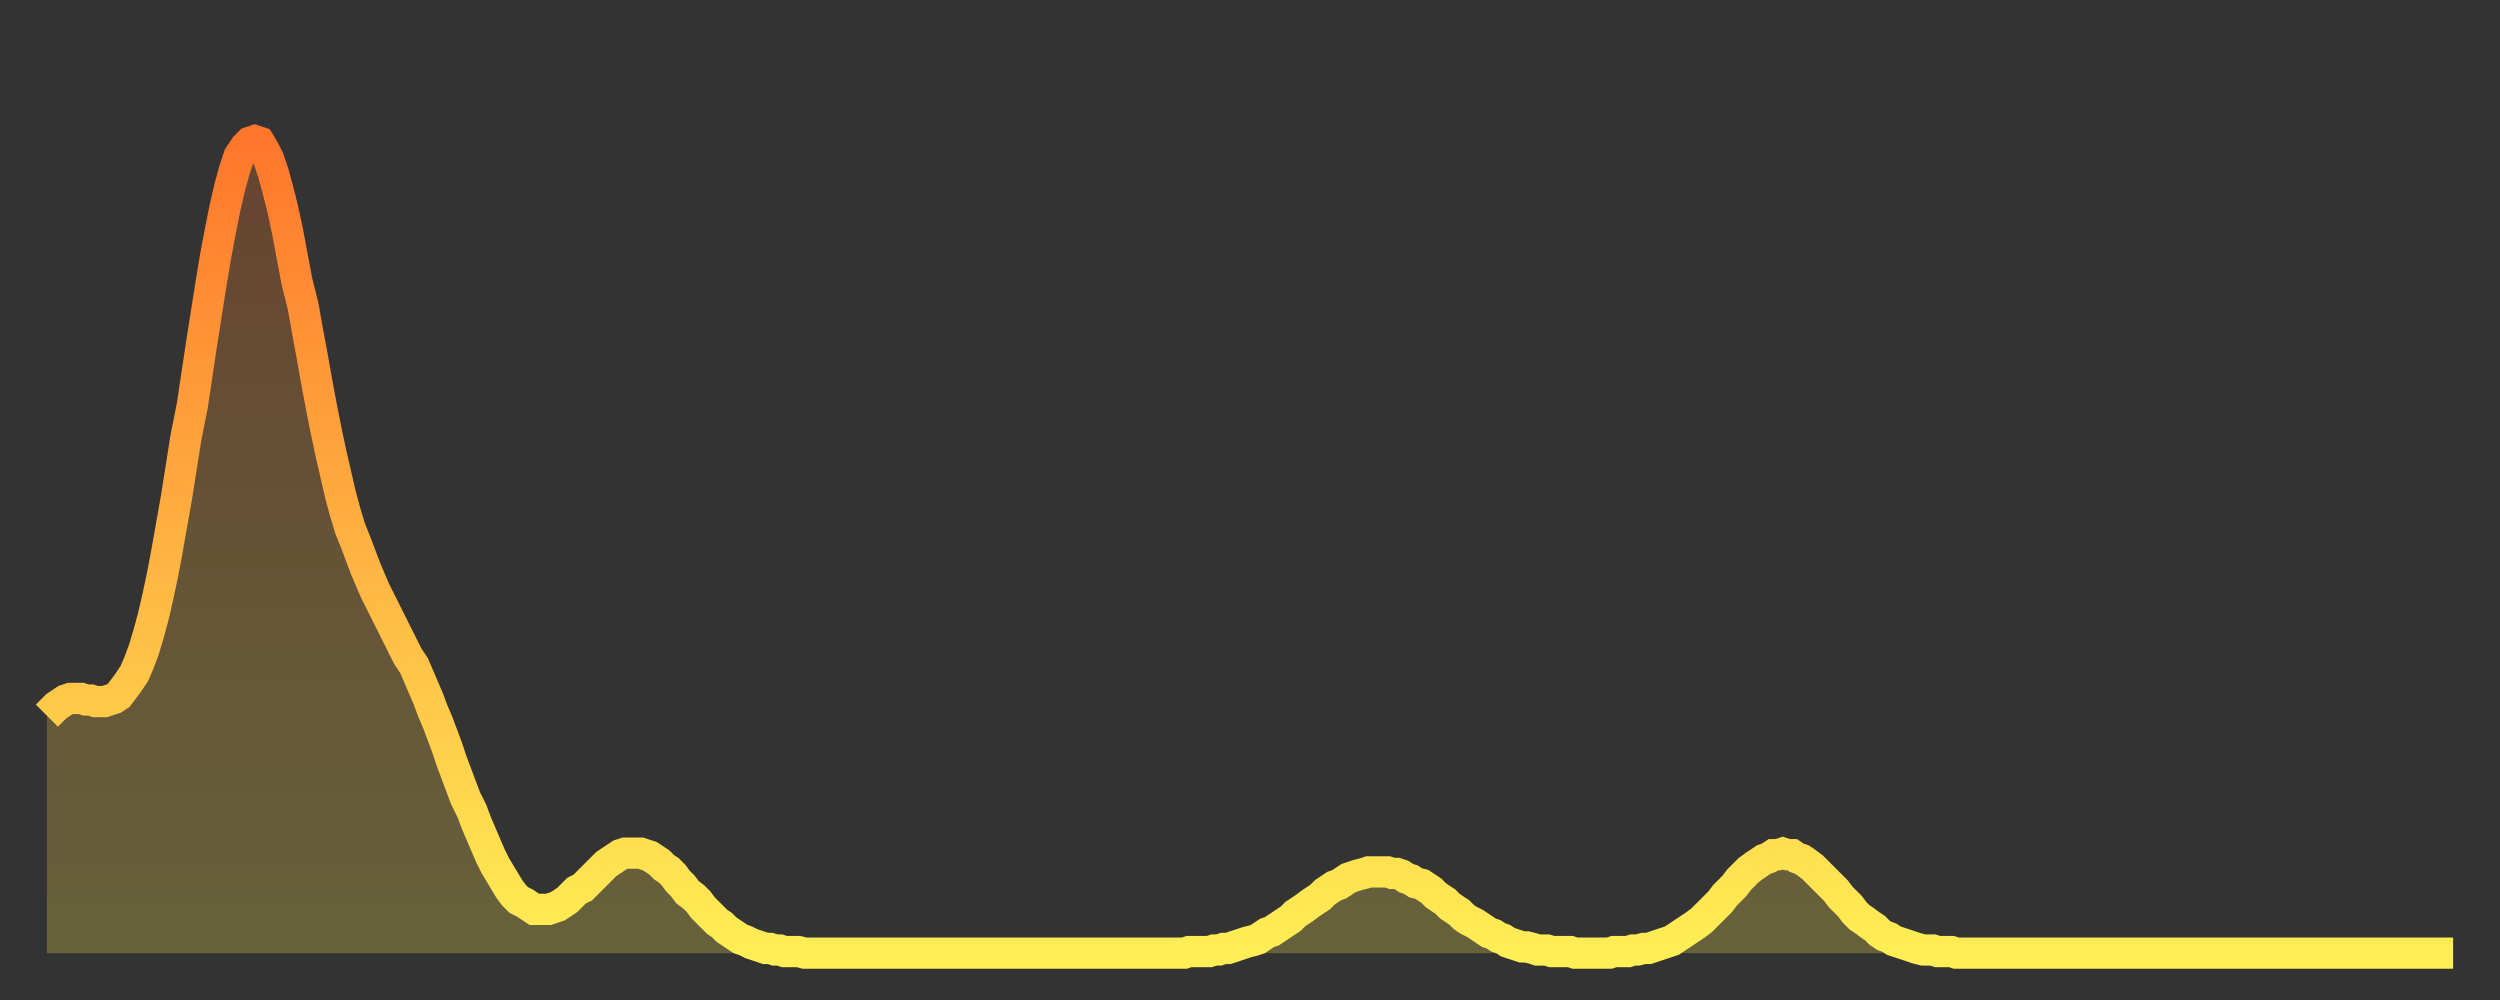 <?xml version="1.0" encoding="utf-8" ?>
<svg baseProfile="full" height="64" version="1.1" width="160" xmlns="http://www.w3.org/2000/svg" xmlns:ev="http://www.w3.org/2001/xml-events" xmlns:xlink="http://www.w3.org/1999/xlink"><rect width="100%" height="100%" fill="#333333" stroke="none"/><defs><linearGradient id="id3464290" x1="0" x2="0" y1="0" y2="1"><stop offset="0%" stop-color="#ff762c" /><stop offset="50%" stop-color="#ffb241" /><stop offset="100%" stop-color="#ffee55" /></linearGradient></defs><g transform="translate(3,3)"><g><path d="M 0.0 42.8 0.3 42.5 0.6 42.2 0.9 42.0 1.2 41.8 1.5 41.7 1.9 41.7 2.2 41.7 2.5 41.8 2.8 41.8 3.1 41.9 3.4 41.9 3.7 41.9 4.0 41.8 4.3 41.7 4.6 41.5 4.9 41.1 5.2 40.7 5.6 40.1 5.9 39.4 6.2 38.6 6.5 37.6 6.8 36.5 7.1 35.2 7.4 33.8 7.7 32.2 8.0 30.5 8.3 28.8 8.6 26.9 8.9 25.0 9.3 23.0 9.6 21.0 9.9 19.0 10.2 17.1 10.5 15.2 10.8 13.4 11.1 11.8 11.4 10.3 11.7 9.0 12.0 7.9 12.3 7.0 12.7 6.4 13.0 6.1 13.3 6.0 13.6 6.1 13.9 6.6 14.2 7.2 14.5 8.1 14.8 9.2 15.1 10.4 15.4 11.8 15.7 13.4 16.0 15.0 16.4 16.6 16.7 18.3 17.0 19.9 17.3 21.6 17.6 23.2 17.9 24.7 18.2 26.1 18.5 27.4 18.8 28.7 19.1 29.8 19.4 30.8 19.8 31.8 20.1 32.6 20.4 33.4 20.7 34.1 21.0 34.8 21.3 35.4 21.6 36.0 21.9 36.6 22.2 37.2 22.5 37.8 22.8 38.4 23.1 39.0 23.5 39.6 23.8 40.3 24.1 41.0 24.4 41.7 24.7 42.5 25.0 43.2 25.3 44.0 25.6 44.8 25.9 45.7 26.2 46.5 26.5 47.3 26.8 48.1 27.2 48.9 27.5 49.7 27.8 50.4 28.1 51.1 28.4 51.8 28.7 52.4 29.0 52.9 29.3 53.4 29.6 53.9 29.9 54.3 30.2 54.6 30.6 54.8 30.9 55.0 31.2 55.2 31.5 55.2 31.8 55.2 32.1 55.2 32.4 55.1 32.7 55.0 33.0 54.8 33.3 54.6 33.6 54.3 33.9 54.0 34.3 53.8 34.6 53.5 34.9 53.2 35.2 52.9 35.5 52.6 35.8 52.3 36.1 52.1 36.4 51.9 36.7 51.7 37.0 51.6 37.3 51.6 37.7 51.6 38.0 51.6 38.3 51.7 38.6 51.8 38.9 52.0 39.2 52.2 39.5 52.5 39.8 52.7 40.1 53.0 40.4 53.4 40.7 53.7 41.0 54.1 41.4 54.4 41.7 54.7 42.0 55.1 42.3 55.4 42.6 55.7 42.9 56.0 43.2 56.2 43.5 56.5 43.8 56.7 44.1 56.9 44.4 57.1 44.7 57.2 45.1 57.4 45.4 57.5 45.7 57.6 46.0 57.7 46.3 57.7 46.6 57.8 46.9 57.8 47.2 57.9 47.5 57.9 47.8 57.9 48.1 57.9 48.5 58.0 48.8 58.0 49.1 58.0 49.4 58.0 49.7 58.0 50.0 58.0 50.3 58.0 50.6 58.0 50.9 58.0 51.2 58.0 51.5 58.0 51.8 58.0 52.2 58.0 52.5 58.0 52.8 58.0 53.1 58.0 53.4 58.0 53.7 58.0 54.0 58.0 54.3 58.0 54.6 58.0 54.9 58.0 55.2 58.0 55.6 58.0 55.9 58.0 56.2 58.0 56.5 58.0 56.8 58.0 57.1 58.0 57.4 58.0 57.7 58.0 58.0 58.0 58.3 58.0 58.6 58.0 58.9 58.0 59.3 58.0 59.6 58.0 59.9 58.0 60.2 58.0 60.5 58.0 60.8 58.0 61.1 58.0 61.4 58.0 61.7 58.0 62.0 58.0 62.3 58.0 62.6 58.0 63.0 58.0 63.3 58.0 63.6 58.0 63.9 58.0 64.2 58.0 64.5 58.0 64.8 58.0 65.1 58.0 65.4 58.0 65.7 58.0 66.0 58.0 66.4 58.0 66.7 58.0 67.0 58.0 67.3 58.0 67.6 58.0 67.9 58.0 68.2 58.0 68.5 58.0 68.8 58.0 69.1 58.0 69.4 58.0 69.7 58.0 70.1 58.0 70.4 58.0 70.7 58.0 71.0 58.0 71.3 58.0 71.6 58.0 71.9 58.0 72.2 58.0 72.5 58.0 72.8 58.0 73.1 57.9 73.5 57.9 73.8 57.9 74.1 57.9 74.4 57.9 74.7 57.8 75.0 57.8 75.3 57.7 75.6 57.7 75.9 57.6 76.2 57.5 76.5 57.4 76.8 57.3 77.2 57.2 77.5 57.1 77.8 56.9 78.1 56.7 78.4 56.6 78.7 56.4 79.0 56.2 79.3 56.0 79.6 55.8 79.9 55.5 80.2 55.3 80.5 55.1 80.9 54.8 81.2 54.6 81.5 54.4 81.8 54.1 82.1 53.9 82.4 53.7 82.7 53.6 83.0 53.4 83.3 53.2 83.6 53.1 83.9 53.0 84.3 52.9 84.6 52.8 84.9 52.8 85.2 52.8 85.5 52.8 85.8 52.8 86.1 52.9 86.4 52.9 86.7 53.0 87.0 53.2 87.3 53.3 87.6 53.5 88.0 53.6 88.3 53.8 88.6 54.0 88.9 54.3 89.2 54.5 89.5 54.7 89.8 55.0 90.1 55.2 90.4 55.4 90.7 55.7 91.0 55.9 91.4 56.1 91.7 56.3 92.0 56.5 92.3 56.7 92.6 56.8 92.9 57.0 93.2 57.1 93.5 57.3 93.8 57.4 94.1 57.5 94.4 57.6 94.7 57.6 95.1 57.7 95.4 57.8 95.7 57.8 96.0 57.8 96.3 57.9 96.6 57.9 96.9 57.9 97.2 57.9 97.5 57.9 97.8 58.0 98.1 58.0 98.4 58.0 98.8 58.0 99.1 58.0 99.4 58.0 99.7 58.0 100.0 58.0 100.3 57.9 100.6 57.9 100.9 57.9 101.2 57.9 101.5 57.8 101.8 57.8 102.2 57.7 102.5 57.7 102.8 57.6 103.1 57.5 103.4 57.4 103.7 57.3 104.0 57.2 104.3 57.0 104.6 56.8 104.9 56.6 105.2 56.4 105.5 56.2 105.9 55.9 106.2 55.6 106.5 55.3 106.8 55.0 107.1 54.7 107.4 54.3 107.7 54.0 108.0 53.7 108.3 53.3 108.6 53.0 108.9 52.7 109.3 52.4 109.6 52.2 109.9 52.0 110.2 51.9 110.5 51.7 110.8 51.7 111.1 51.6 111.4 51.7 111.7 51.7 112.0 51.9 112.3 52.0 112.6 52.2 113.0 52.5 113.3 52.8 113.6 53.1 113.9 53.4 114.2 53.7 114.5 54.0 114.8 54.4 115.1 54.7 115.4 55.0 115.7 55.4 116.0 55.7 116.3 55.9 116.7 56.2 117.0 56.4 117.3 56.7 117.6 56.9 117.9 57.0 118.2 57.2 118.5 57.3 118.8 57.4 119.1 57.5 119.4 57.6 119.7 57.7 120.1 57.8 120.4 57.8 120.7 57.8 121.0 57.9 121.3 57.9 121.6 57.9 121.9 57.9 122.2 58.0 122.5 58.0 122.8 58.0 123.1 58.0 123.4 58.0 123.8 58.0 124.1 58.0 124.4 58.0 124.7 58.0 125.0 58.0 125.3 58.0 125.6 58.0 125.9 58.0 126.2 58.0 126.5 58.0 126.8 58.0 127.2 58.0 127.5 58.0 127.8 58.0 128.1 58.0 128.4 58.0 128.7 58.0 129.0 58.0 129.3 58.0 129.6 58.0 129.9 58.0 130.2 58.0 130.5 58.0 130.9 58.0 131.2 58.0 131.5 58.0 131.8 58.0 132.1 58.0 132.4 58.0 132.7 58.0 133.0 58.0 133.3 58.0 133.6 58.0 133.9 58.0 134.2 58.0 134.6 58.0 134.9 58.0 135.2 58.0 135.5 58.0 135.8 58.0 136.1 58.0 136.4 58.0 136.7 58.0 137.0 58.0 137.3 58.0 137.6 58.0 138.0 58.0 138.3 58.0 138.6 58.0 138.9 58.0 139.2 58.0 139.5 58.0 139.8 58.0 140.1 58.0 140.4 58.0 140.7 58.0 141.0 58.0 141.3 58.0 141.7 58.0 142.0 58.0 142.3 58.0 142.6 58.0 142.9 58.0 143.2 58.0 143.5 58.0 143.8 58.0 144.1 58.0 144.4 58.0 144.7 58.0 145.1 58.0 145.4 58.0 145.7 58.0 146.0 58.0 146.3 58.0 146.6 58.0 146.9 58.0 147.2 58.0 147.5 58.0 147.8 58.0 148.1 58.0 148.4 58.0 148.8 58.0 149.1 58.0 149.4 58.0 149.7 58.0 150.0 58.0 150.3 58.0 150.6 58.0 150.9 58.0 151.2 58.0 151.5 58.0 151.8 58.0 152.1 58.0 152.5 58.0 152.8 58.0 153.1 58.0 153.4 58.0 153.7 58.0 154.0 58.0" fill="none" id="graph-curve" opacity="1" stroke="url(#id3464290)" stroke-width="2" /><path d="M 0 58 L 0.0 42.8 0.3 42.5 0.6 42.2 0.9 42.0 1.2 41.8 1.5 41.7 1.9 41.7 2.2 41.7 2.5 41.8 2.8 41.8 3.1 41.9 3.4 41.9 3.7 41.9 4.0 41.8 4.3 41.7 4.6 41.5 4.9 41.1 5.2 40.7 5.6 40.1 5.9 39.4 6.2 38.6 6.5 37.6 6.8 36.5 7.1 35.2 7.4 33.8 7.7 32.2 8.0 30.5 8.3 28.8 8.6 26.9 8.9 25.0 9.3 23.0 9.6 21.0 9.9 19.0 10.2 17.1 10.5 15.2 10.8 13.4 11.1 11.8 11.4 10.3 11.7 9.0 12.0 7.9 12.3 7.0 12.7 6.4 13.0 6.1 13.3 6.0 13.6 6.1 13.9 6.6 14.2 7.2 14.5 8.1 14.8 9.2 15.1 10.4 15.4 11.8 15.7 13.4 16.0 15.0 16.4 16.6 16.7 18.3 17.0 19.9 17.3 21.6 17.6 23.2 17.9 24.7 18.2 26.1 18.5 27.4 18.8 28.7 19.1 29.8 19.4 30.8 19.8 31.8 20.1 32.6 20.4 33.4 20.7 34.1 21.0 34.8 21.3 35.4 21.6 36.0 21.9 36.6 22.2 37.2 22.5 37.8 22.8 38.4 23.1 39.0 23.5 39.6 23.8 40.3 24.1 41.0 24.4 41.7 24.7 42.5 25.0 43.2 25.3 44.0 25.6 44.8 25.9 45.7 26.2 46.5 26.5 47.3 26.8 48.1 27.2 48.9 27.5 49.7 27.8 50.4 28.1 51.1 28.4 51.8 28.7 52.4 29.0 52.9 29.3 53.4 29.6 53.9 29.9 54.3 30.2 54.6 30.6 54.8 30.9 55.0 31.2 55.2 31.5 55.2 31.8 55.2 32.1 55.2 32.4 55.1 32.7 55.0 33.0 54.8 33.3 54.6 33.6 54.3 33.9 54.0 34.3 53.8 34.6 53.5 34.9 53.2 35.2 52.9 35.5 52.6 35.8 52.3 36.1 52.1 36.4 51.9 36.7 51.7 37.0 51.6 37.3 51.6 37.7 51.6 38.0 51.6 38.3 51.7 38.6 51.8 38.9 52.0 39.2 52.2 39.5 52.5 39.8 52.7 40.1 53.0 40.4 53.4 40.7 53.7 41.0 54.1 41.4 54.4 41.7 54.7 42.0 55.1 42.3 55.4 42.6 55.7 42.9 56.0 43.2 56.2 43.5 56.5 43.8 56.7 44.1 56.9 44.4 57.1 44.7 57.2 45.1 57.4 45.4 57.5 45.7 57.6 46.0 57.7 46.3 57.7 46.6 57.8 46.9 57.8 47.2 57.9 47.5 57.9 47.8 57.9 48.1 57.9 48.5 58.0 48.8 58.0 49.1 58.0 49.4 58.0 49.7 58.0 50.0 58.0 50.3 58.0 50.6 58.0 50.9 58.0 51.2 58.0 51.5 58.0 51.8 58.0 52.2 58.0 52.5 58.0 52.8 58.0 53.1 58.0 53.4 58.0 53.7 58.0 54.0 58.0 54.3 58.0 54.6 58.0 54.9 58.0 55.2 58.0 55.6 58.0 55.9 58.0 56.2 58.0 56.5 58.0 56.8 58.0 57.1 58.0 57.4 58.0 57.7 58.0 58.0 58.0 58.3 58.0 58.6 58.0 58.9 58.0 59.3 58.0 59.6 58.0 59.9 58.0 60.2 58.0 60.5 58.0 60.8 58.0 61.1 58.0 61.4 58.0 61.7 58.0 62.0 58.0 62.3 58.0 62.6 58.0 63.0 58.0 63.3 58.0 63.6 58.0 63.9 58.0 64.2 58.0 64.5 58.0 64.8 58.0 65.1 58.0 65.4 58.0 65.7 58.0 66.0 58.0 66.4 58.0 66.7 58.0 67.0 58.0 67.3 58.0 67.6 58.0 67.9 58.0 68.2 58.0 68.5 58.0 68.8 58.0 69.1 58.0 69.4 58.0 69.7 58.0 70.1 58.0 70.4 58.0 70.7 58.0 71.0 58.0 71.3 58.0 71.6 58.0 71.9 58.0 72.2 58.0 72.5 58.0 72.8 58.0 73.1 57.9 73.5 57.9 73.8 57.9 74.1 57.9 74.4 57.9 74.7 57.8 75.0 57.8 75.3 57.7 75.6 57.7 75.9 57.6 76.2 57.5 76.5 57.4 76.8 57.3 77.2 57.2 77.5 57.1 77.8 56.9 78.1 56.7 78.4 56.6 78.7 56.4 79.0 56.2 79.3 56.0 79.6 55.8 79.9 55.5 80.2 55.3 80.5 55.1 80.9 54.8 81.2 54.6 81.5 54.4 81.8 54.1 82.1 53.9 82.4 53.7 82.7 53.6 83.0 53.4 83.3 53.2 83.6 53.1 83.9 53.0 84.3 52.9 84.6 52.8 84.9 52.8 85.2 52.8 85.5 52.8 85.8 52.8 86.1 52.9 86.4 52.9 86.7 53.0 87.0 53.2 87.3 53.3 87.6 53.5 88.0 53.6 88.3 53.8 88.6 54.0 88.9 54.3 89.2 54.5 89.5 54.7 89.8 55.0 90.1 55.2 90.4 55.4 90.7 55.7 91.0 55.9 91.4 56.1 91.7 56.3 92.0 56.5 92.3 56.7 92.6 56.8 92.9 57.0 93.2 57.1 93.5 57.3 93.8 57.4 94.1 57.5 94.4 57.6 94.7 57.6 95.1 57.7 95.4 57.8 95.7 57.8 96.0 57.8 96.3 57.9 96.6 57.9 96.9 57.9 97.2 57.9 97.5 57.9 97.8 58.0 98.1 58.0 98.4 58.0 98.8 58.0 99.1 58.0 99.4 58.0 99.7 58.0 100.0 58.0 100.3 57.9 100.6 57.9 100.9 57.9 101.2 57.9 101.5 57.8 101.8 57.8 102.2 57.7 102.5 57.7 102.8 57.6 103.1 57.5 103.4 57.4 103.7 57.3 104.0 57.2 104.3 57.0 104.6 56.8 104.9 56.6 105.2 56.4 105.5 56.2 105.9 55.9 106.2 55.6 106.5 55.3 106.8 55.0 107.1 54.7 107.4 54.3 107.7 54.0 108.0 53.7 108.3 53.3 108.6 53.0 108.9 52.7 109.3 52.4 109.6 52.2 109.9 52.0 110.2 51.9 110.5 51.7 110.8 51.7 111.1 51.6 111.4 51.7 111.7 51.7 112.0 51.9 112.3 52.0 112.6 52.2 113.0 52.5 113.3 52.8 113.6 53.1 113.9 53.4 114.2 53.7 114.5 54.0 114.8 54.4 115.1 54.7 115.4 55.0 115.7 55.4 116.0 55.7 116.3 55.9 116.7 56.2 117.0 56.4 117.3 56.7 117.6 56.9 117.9 57.0 118.2 57.2 118.5 57.3 118.8 57.4 119.1 57.5 119.4 57.6 119.7 57.7 120.1 57.8 120.4 57.8 120.7 57.8 121.0 57.9 121.3 57.9 121.6 57.9 121.9 57.9 122.2 58.0 122.5 58.0 122.8 58.0 123.1 58.0 123.4 58.0 123.8 58.0 124.1 58.0 124.4 58.0 124.7 58.0 125.0 58.0 125.3 58.0 125.6 58.0 125.9 58.0 126.2 58.0 126.5 58.0 126.8 58.0 127.2 58.0 127.5 58.0 127.8 58.0 128.1 58.0 128.4 58.0 128.7 58.0 129.0 58.0 129.3 58.0 129.6 58.0 129.9 58.0 130.2 58.0 130.5 58.0 130.9 58.0 131.2 58.0 131.5 58.0 131.8 58.0 132.1 58.0 132.4 58.0 132.7 58.0 133.0 58.0 133.3 58.0 133.6 58.0 133.9 58.0 134.2 58.0 134.6 58.0 134.9 58.0 135.2 58.0 135.5 58.0 135.8 58.0 136.1 58.0 136.4 58.0 136.7 58.0 137.0 58.0 137.3 58.0 137.6 58.0 138.0 58.0 138.3 58.0 138.6 58.0 138.9 58.0 139.2 58.0 139.5 58.0 139.8 58.0 140.1 58.0 140.4 58.0 140.7 58.0 141.0 58.0 141.3 58.0 141.7 58.0 142.0 58.0 142.3 58.0 142.6 58.0 142.9 58.0 143.2 58.0 143.5 58.0 143.8 58.0 144.1 58.0 144.4 58.0 144.7 58.0 145.1 58.0 145.4 58.0 145.7 58.0 146.0 58.0 146.3 58.0 146.6 58.0 146.9 58.0 147.2 58.0 147.5 58.0 147.8 58.0 148.1 58.0 148.4 58.0 148.8 58.0 149.1 58.0 149.4 58.0 149.7 58.0 150.0 58.0 150.3 58.0 150.6 58.0 150.9 58.0 151.2 58.0 151.5 58.0 151.8 58.0 152.1 58.0 152.5 58.0 152.8 58.0 153.1 58.0 153.4 58.0 153.7 58.0 154.0 58.0 154 58" fill="url(#id3464290)" fill-opacity=".25" id="graph-shadow" /></g></g></svg>